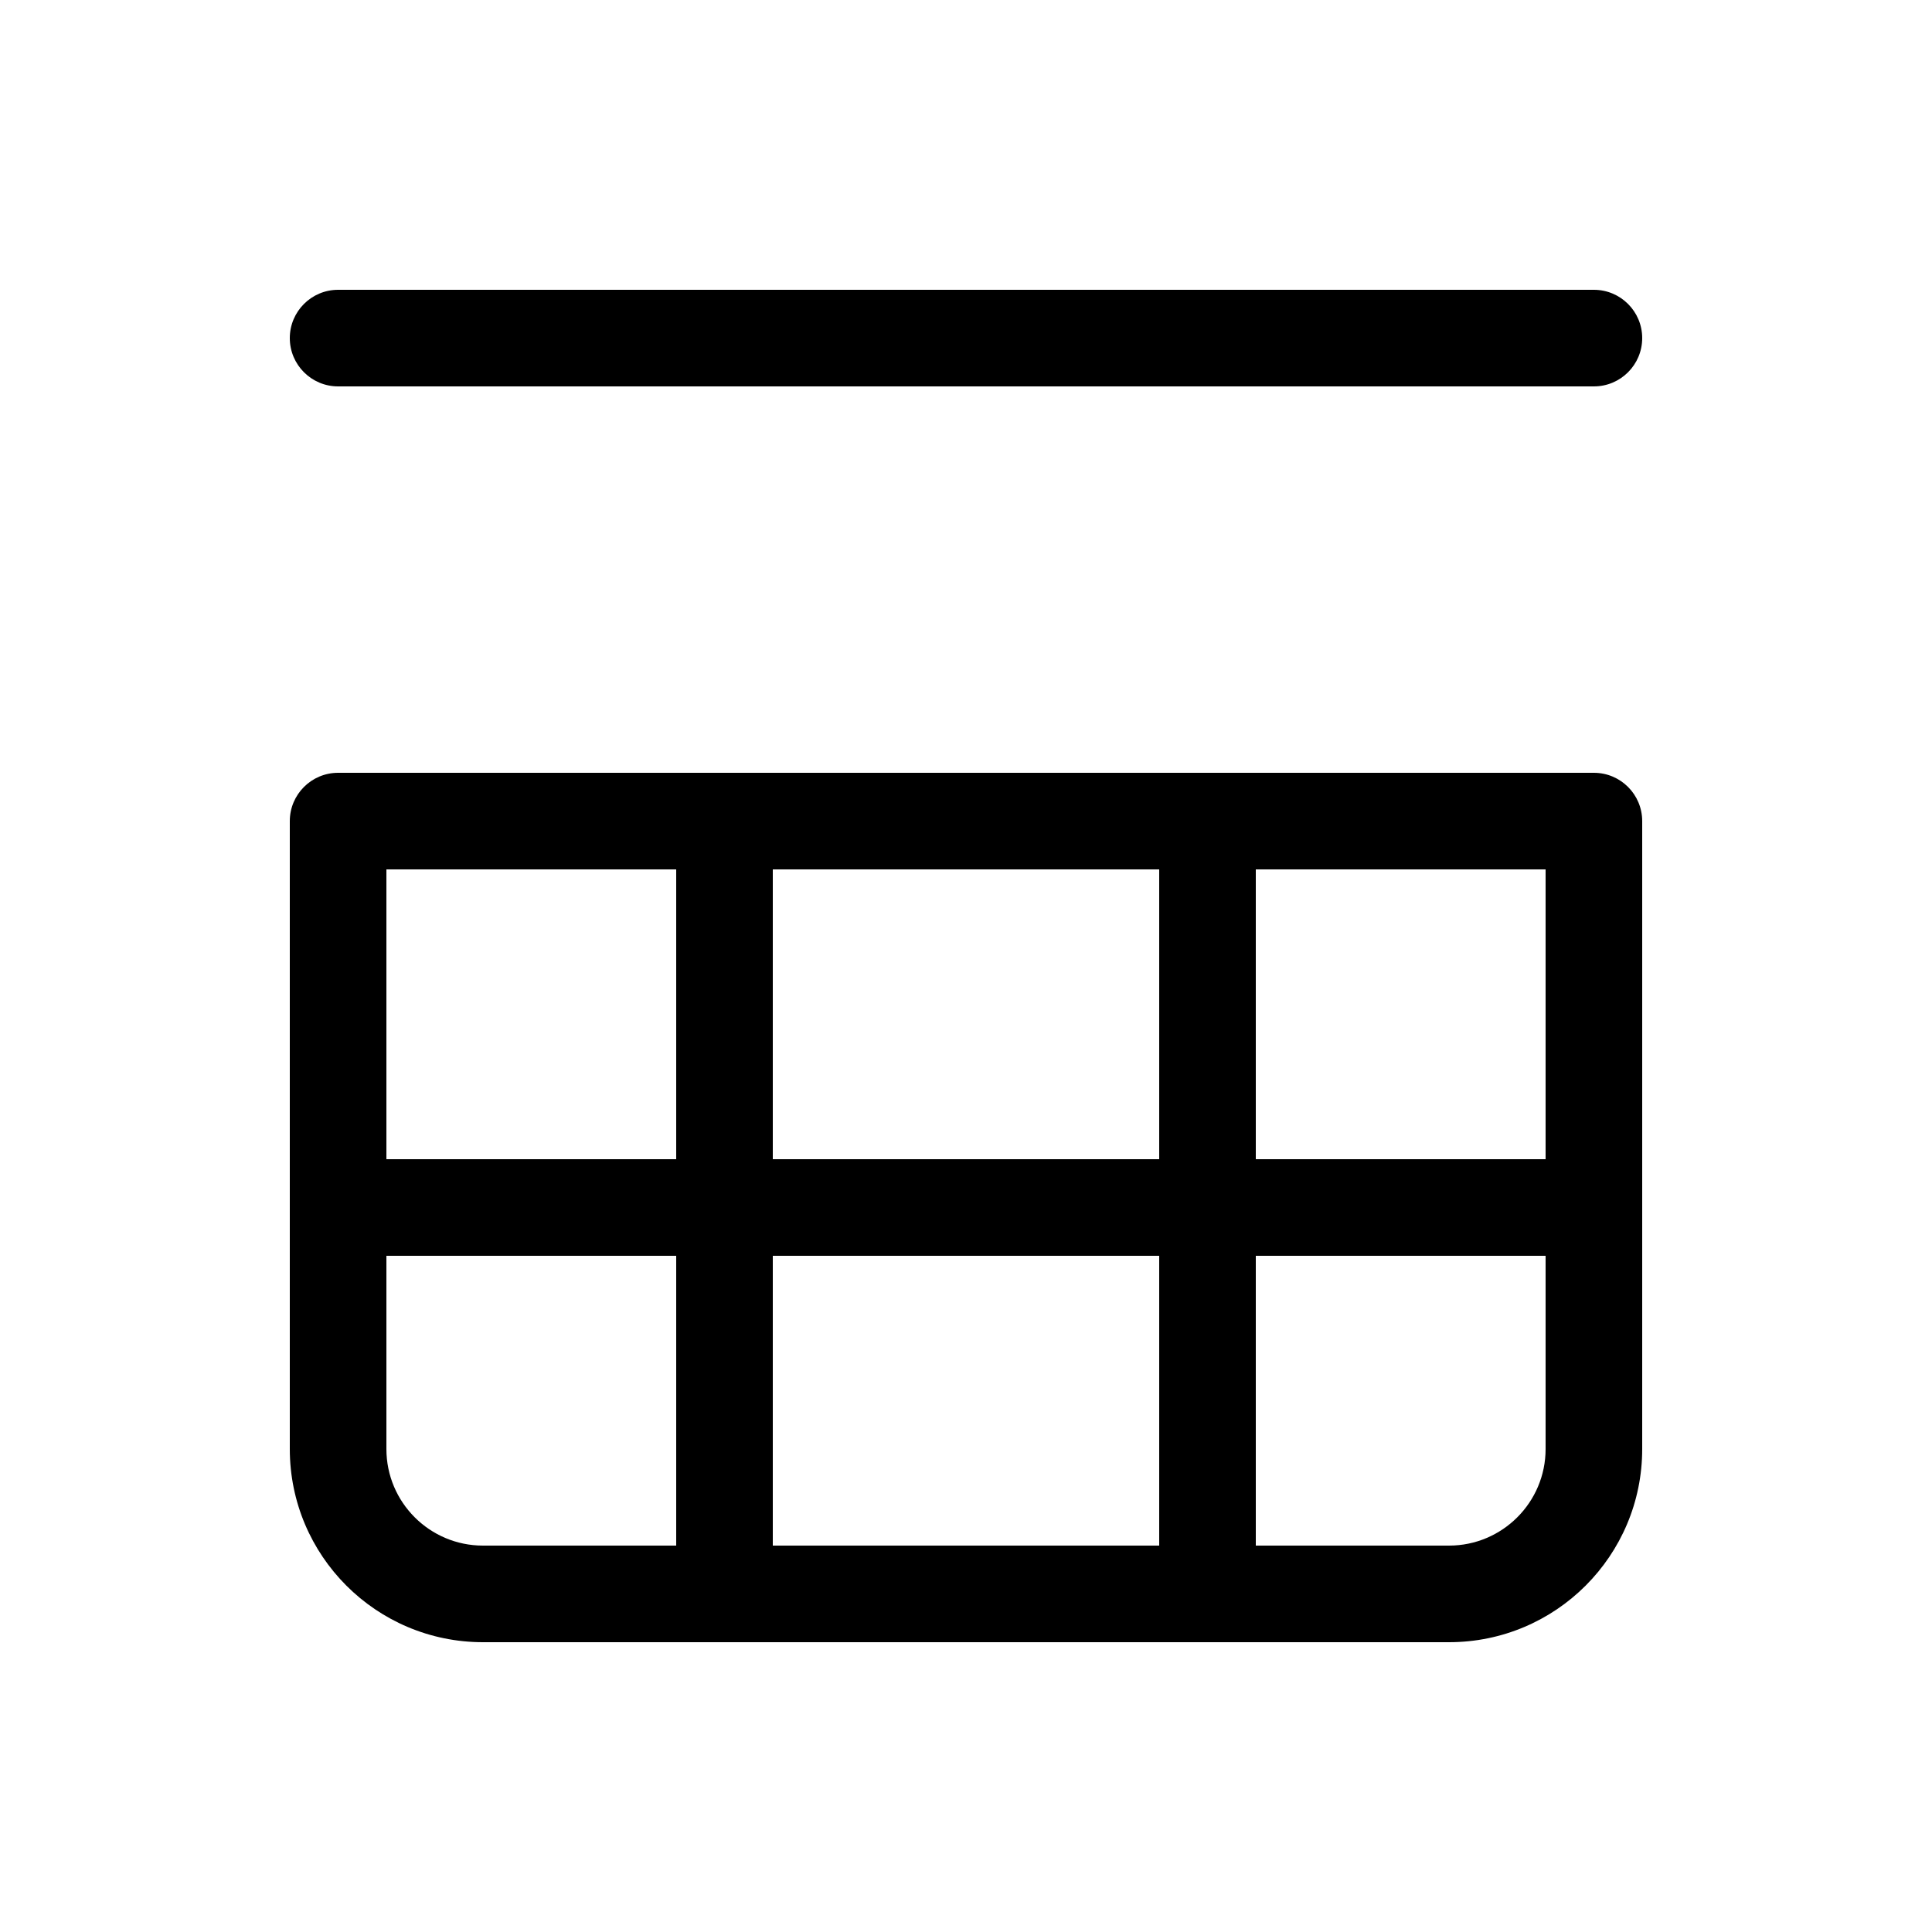 <svg xmlns="http://www.w3.org/2000/svg" viewBox="0 0 20 20" fill="none"><path d="M3 3.5C3 3.224 3.224 3 3.5 3H16.5C16.776 3 17 3.224 17 3.5C17 3.776 16.776 4 16.5 4H3.5C3.224 4 3 3.776 3 3.5ZM3 8.5C3 8.224 3.224 8 3.5 8H16.5C16.776 8 17 8.224 17 8.5V15C17 16.105 16.105 17 15 17H5C3.895 17 3 16.105 3 15V8.5ZM4 13V15C4 15.552 4.448 16 5 16H7V13H4ZM12 16V13H8V16H12ZM13 16H15C15.552 16 16 15.552 16 15V13H13V16ZM13 12H16V9H13V12ZM12 9H8V12H12V9ZM4 9V12H7V9H4Z" fill="currentColor"/></svg>